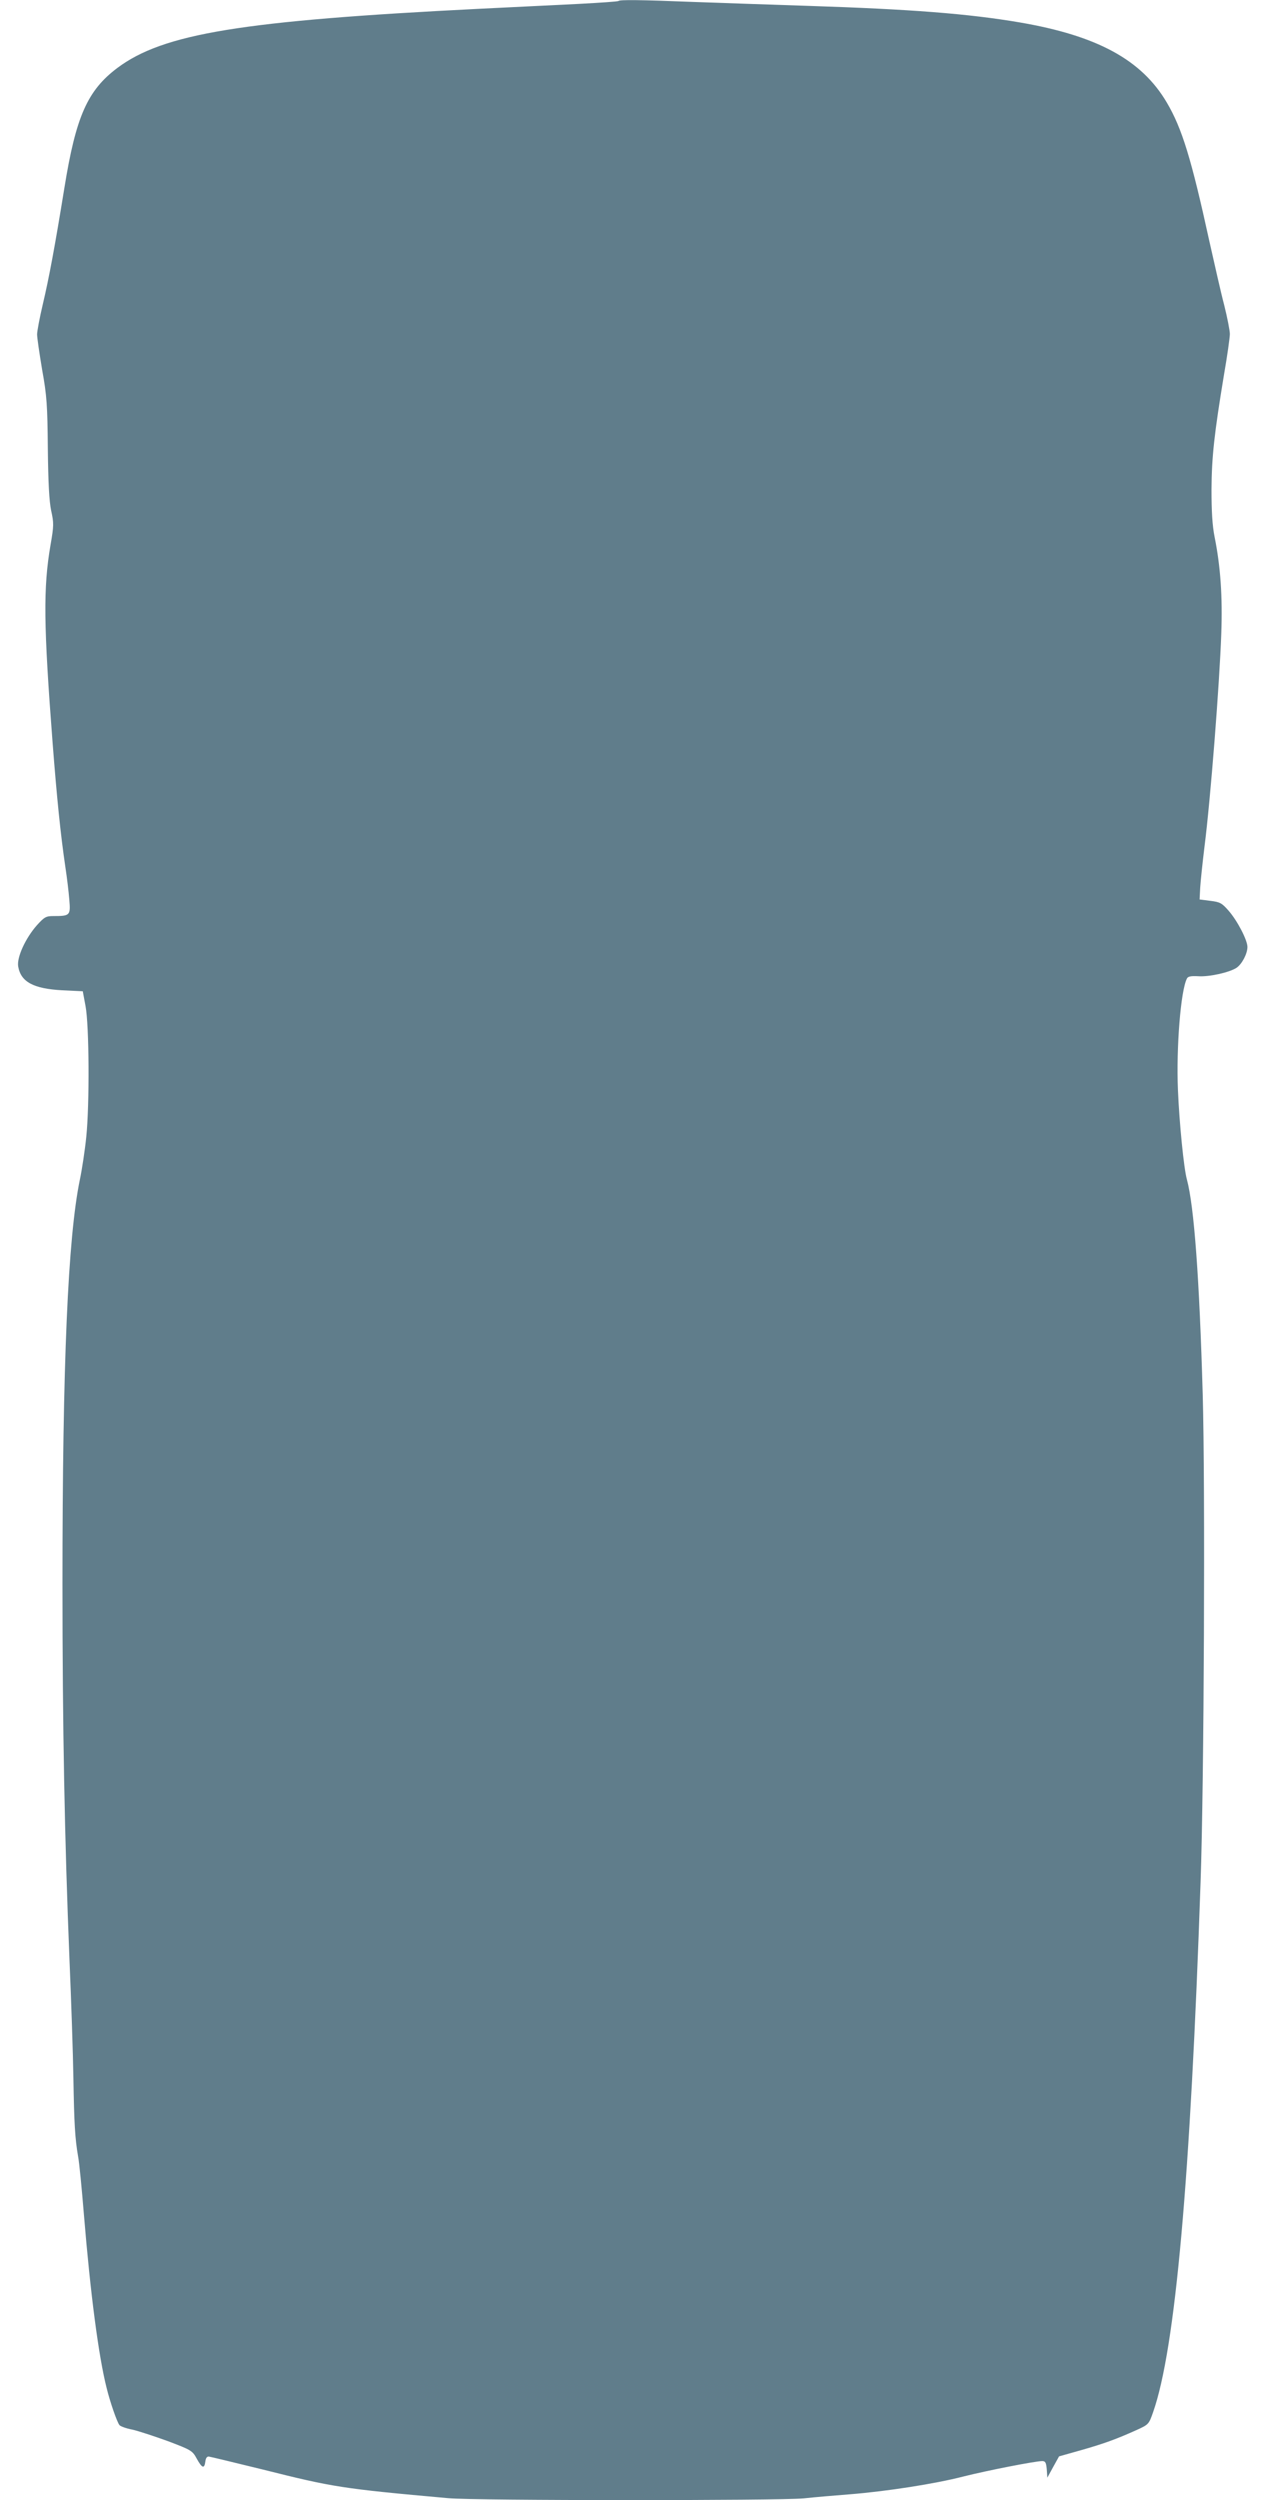<?xml version="1.0" standalone="no"?>
<!DOCTYPE svg PUBLIC "-//W3C//DTD SVG 20010904//EN"
 "http://www.w3.org/TR/2001/REC-SVG-20010904/DTD/svg10.dtd">
<svg version="1.0" xmlns="http://www.w3.org/2000/svg"
 width="648pt" height="1280pt" viewBox="0 0 648 1280"
 preserveAspectRatio="xMidYMid meet">
<g transform="translate(0,1280) scale(0.1,-0.1)"
fill="#607d8b" stroke="none">
<path d="M3168 12795 c-2 -3 -94 -9 -204 -15 -109 -5 -338 -17 -509 -25 -1218
-61 -1619 -127 -1854 -303 -153 -115 -212 -248 -271 -613 -49 -302 -79 -463
-111 -598 -16 -68 -29 -137 -29 -153 0 -17 12 -98 26 -182 24 -132 27 -182 29
-401 2 -178 7 -270 17 -319 14 -63 14 -78 -3 -175 -38 -221 -36 -409 11 -1021
21 -271 40 -461 65 -630 8 -52 17 -127 20 -166 7 -81 4 -84 -82 -84 -37 0 -46
-5 -84 -47 -59 -67 -103 -164 -96 -210 13 -80 78 -115 226 -123 l105 -5 14
-75 c19 -99 21 -504 4 -670 -7 -69 -22 -168 -33 -220 -61 -296 -89 -936 -89
-2068 0 -737 11 -1310 36 -1927 9 -209 18 -481 20 -605 4 -233 8 -307 24 -400
6 -30 19 -165 30 -300 33 -402 75 -723 116 -885 17 -70 53 -175 66 -191 5 -6
34 -17 66 -23 31 -7 113 -34 182 -59 119 -45 126 -49 148 -90 27 -49 39 -53
44 -14 2 17 8 26 18 25 8 -1 132 -31 275 -66 363 -91 405 -98 951 -147 142
-13 1690 -13 1821 -1 54 6 161 15 238 21 186 15 433 53 580 91 123 31 369 79
404 79 16 0 20 -8 23 -42 l3 -43 30 55 30 54 110 31 c120 34 185 58 285 103
64 29 65 30 87 93 114 325 191 1192 243 2714 18 507 24 2037 11 2495 -17 595
-44 963 -81 1101 -16 57 -39 291 -46 459 -9 217 14 508 46 570 5 11 20 14 58
12 55 -4 159 19 196 43 28 19 56 72 56 107 0 35 -52 135 -97 186 -34 39 -44
44 -93 50 l-55 7 3 60 c2 33 12 128 22 210 31 242 77 833 86 1090 7 191 -4
346 -34 495 -12 60 -16 132 -16 245 1 167 14 284 64 587 17 97 30 191 30 208
0 17 -13 84 -29 148 -17 64 -50 212 -76 327 -92 421 -140 578 -218 710 -129
219 -356 342 -752 410 -263 45 -561 68 -1085 85 -184 6 -447 15 -585 20 -277
11 -379 12 -387 5z"/>
</g>
</svg>
